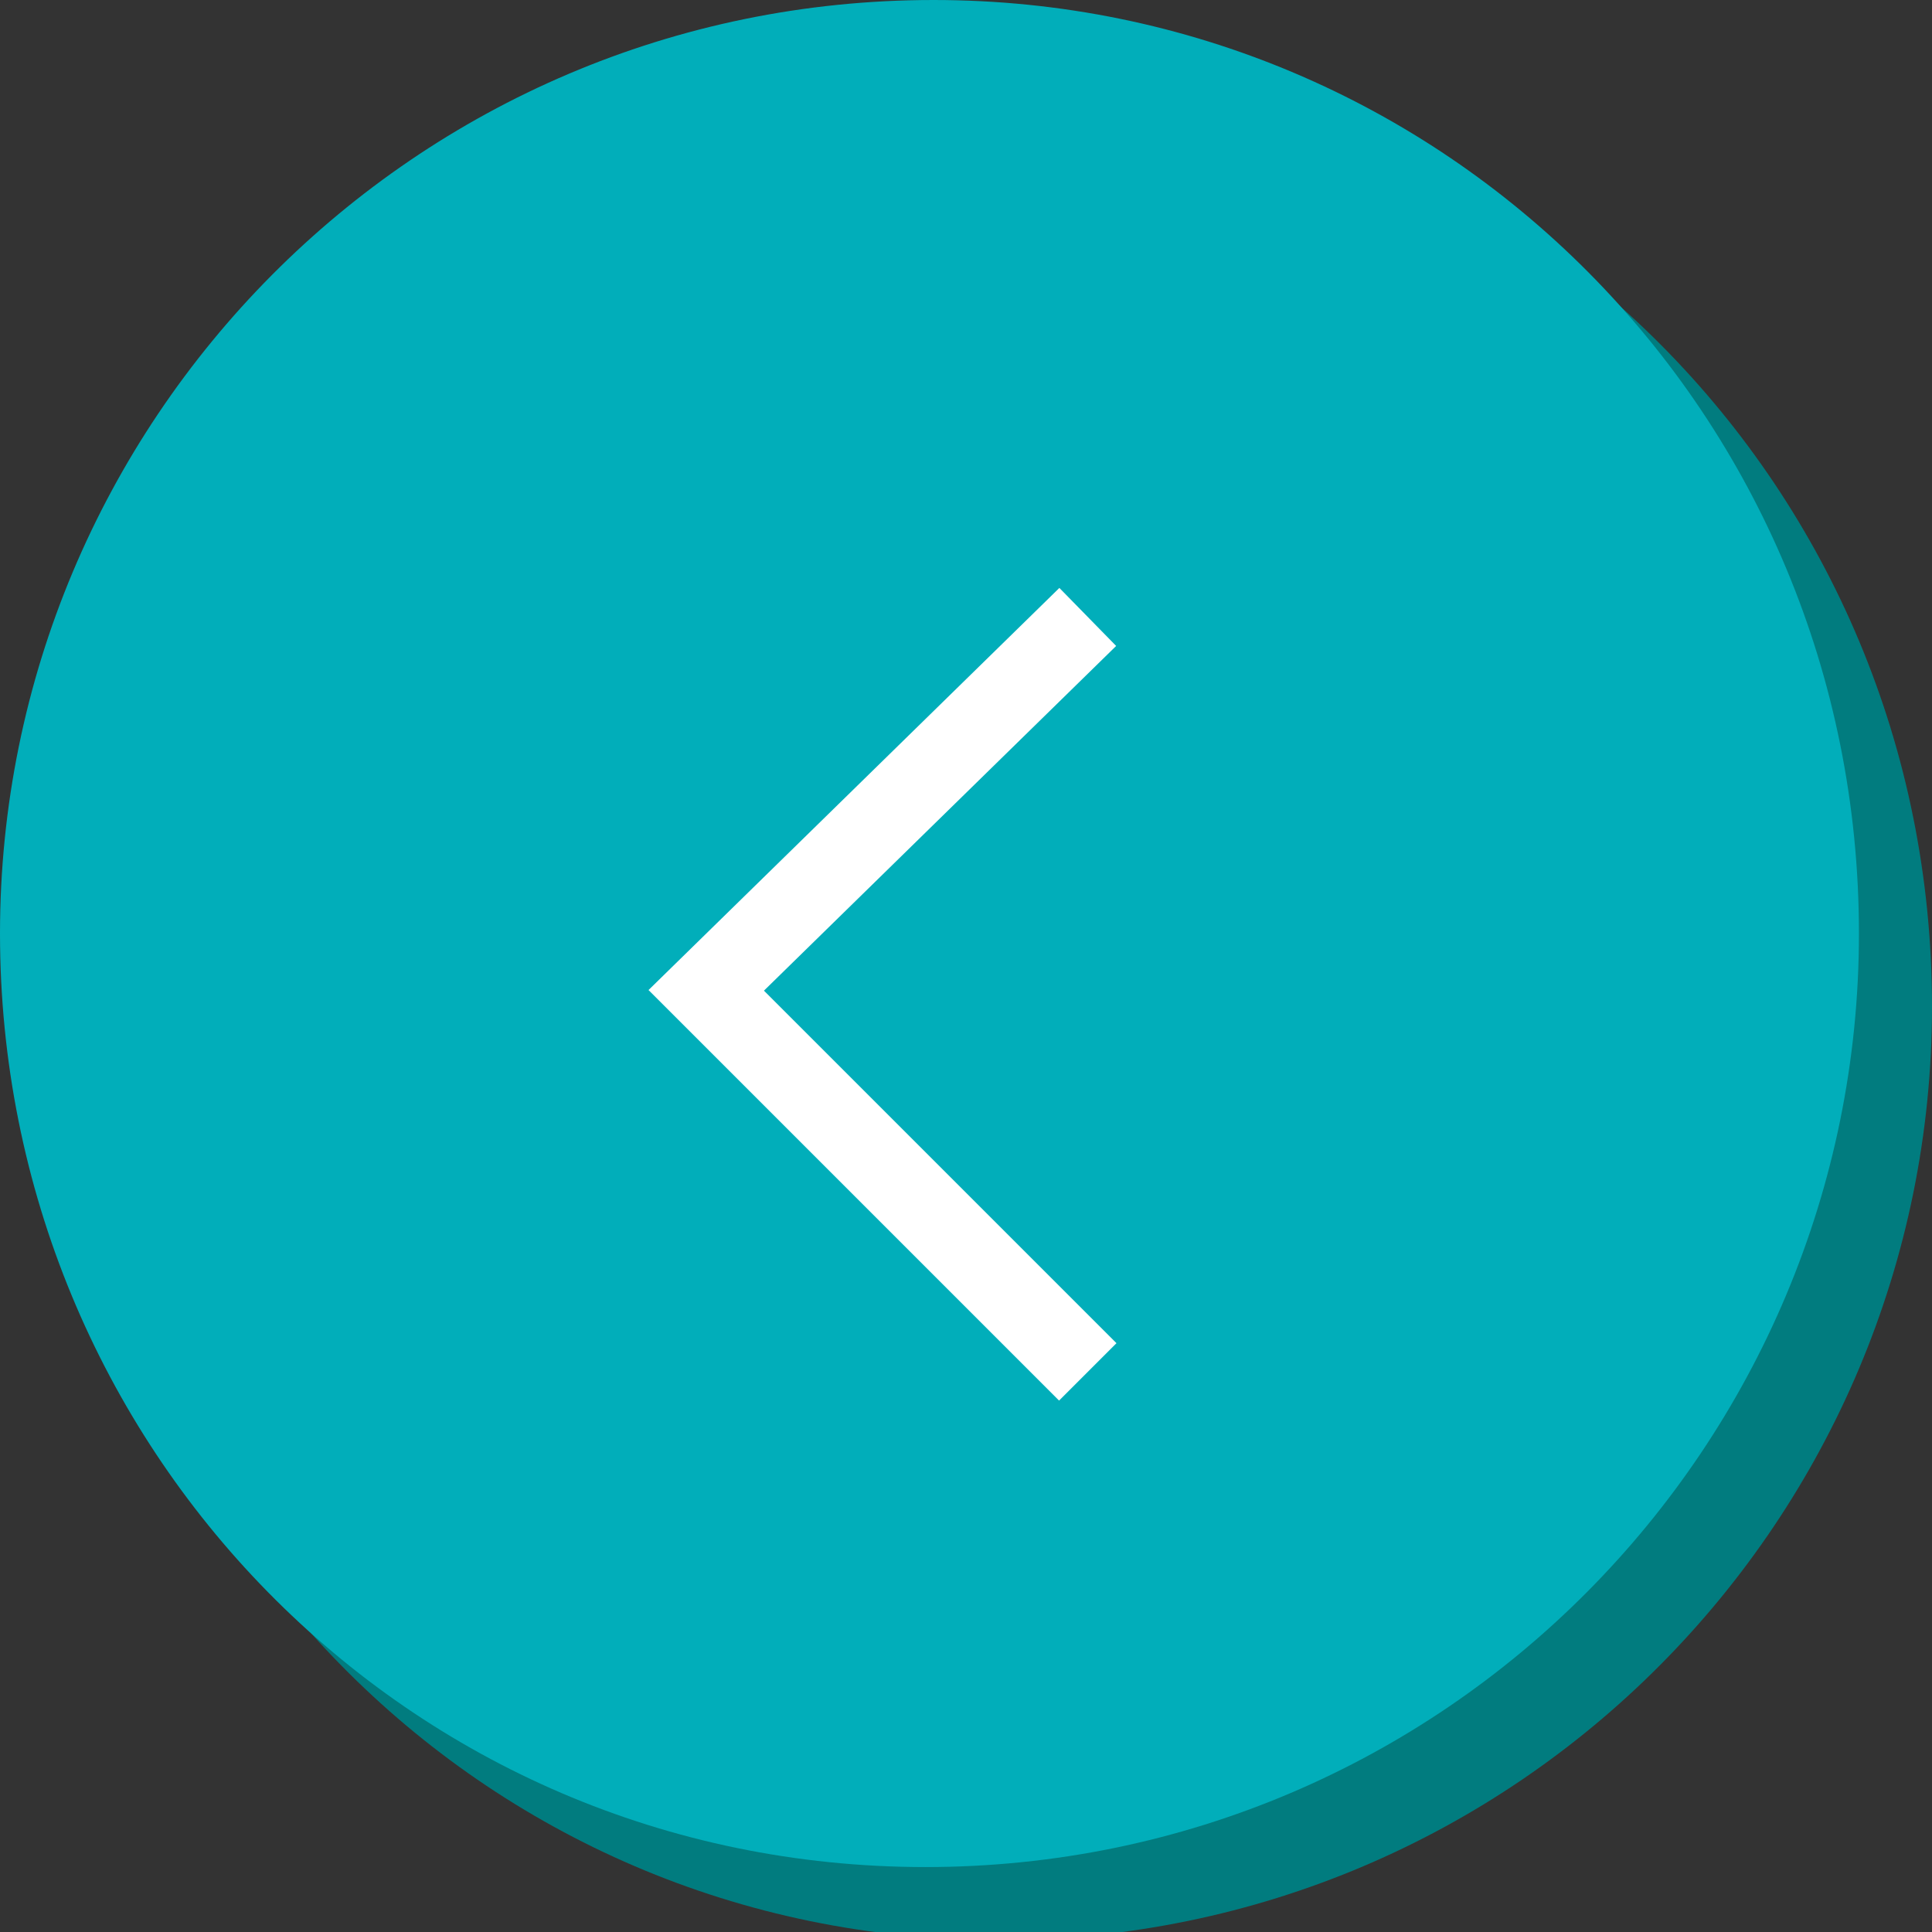 <?xml version="1.0" encoding="utf-8"?>
<!-- Generator: Adobe Illustrator 24.3.0, SVG Export Plug-In . SVG Version: 6.00 Build 0)  -->
<svg version="1.1" id="Calque_1" xmlns="http://www.w3.org/2000/svg" xmlns:xlink="http://www.w3.org/1999/xlink" x="0px" y="0px"
	 viewBox="0 0 23.8 23.8" style="enable-background:new 0 0 23.8 23.8;" xml:space="preserve">
<rect x="0" y="0" width="23.8" height="23.8" fill="#333333" stroke="none"/>
<style type="text/css">
	.st0{fill:#017C7F;}
	.st1{fill:#01AEBA;}
	.st2{fill:none;stroke:#FFFFFF;stroke-miterlimit:10;}
</style>
<g id="Calque_2_1_">
	<g id="Calque_1-2">
		<path class="st0" d="M23.8,12.4c0,6.3-5.1,11.5-11.5,11.5S0.9,18.7,0.9,12.4C0.9,6.1,6,0.9,12.4,0.9c0,0,0,0,0,0
			C18.7,0.9,23.8,6,23.8,12.4C23.8,12.4,23.8,12.4,23.8,12.4z"/>
		<path class="st1" d="M22.9,11.5c0,6.3-5.1,11.5-11.5,11.5S0,17.8,0,11.5S5.1,0,11.5,0c0,0,0,0,0,0C17.8,0,22.9,5.1,22.9,11.5z"/>
		<polyline class="st2" points="13.4,7.6 8.7,12.2 13.4,16.9 		"/>
	</g>
</g>
</svg>
